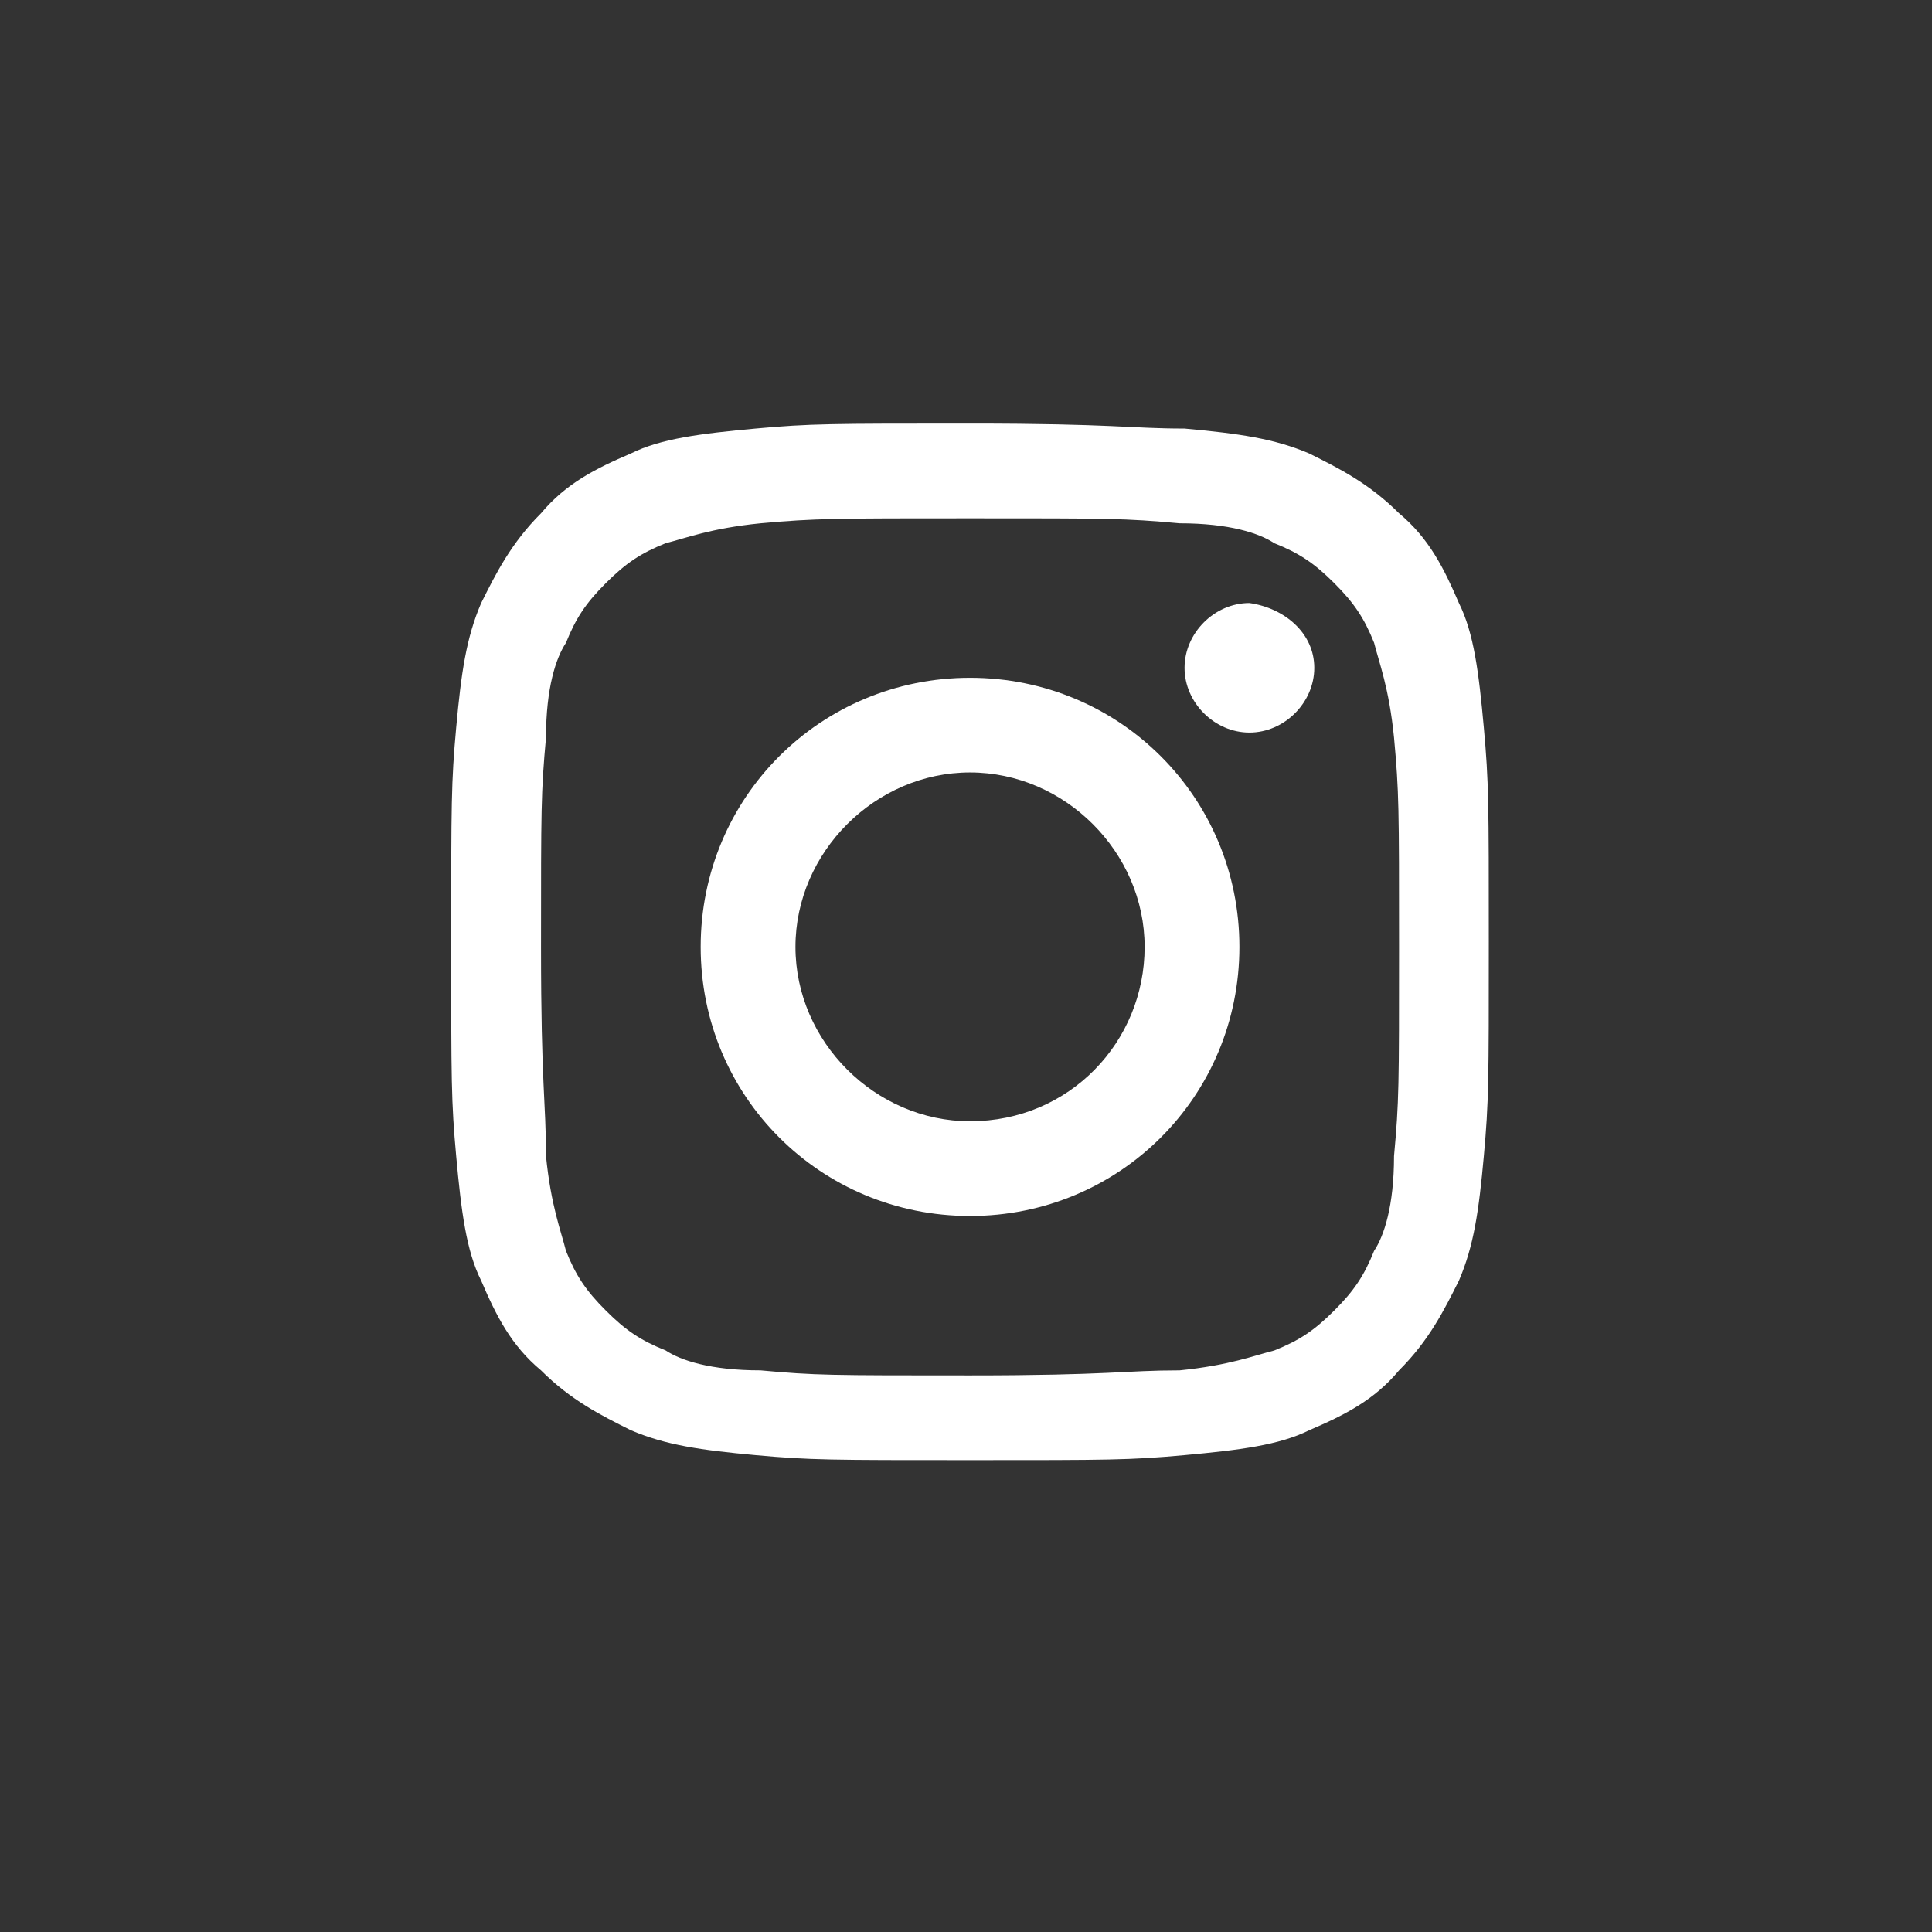 <?xml version="1.0" encoding="UTF-8"?>
<svg xmlns="http://www.w3.org/2000/svg" width="33" height="33" viewBox="0 0 33 33" fill="none">
  <rect x="0" y="0" width="33" height="33" fill="#333333" stroke="none"/>
  <path d="M16.569 8.853C18.955 8.853 19.21 8.853 20.148 8.938C21 8.938 21.511 9.108 21.766 9.278C22.192 9.448 22.448 9.619 22.789 9.959C23.13 10.3 23.3 10.555 23.471 10.98C23.556 11.321 23.726 11.746 23.811 12.598C23.897 13.534 23.897 13.789 23.897 16.173C23.897 18.556 23.897 18.811 23.811 19.747C23.811 20.599 23.641 21.109 23.471 21.365C23.3 21.79 23.13 22.046 22.789 22.386C22.448 22.727 22.192 22.897 21.766 23.067C21.426 23.152 21 23.322 20.148 23.407C19.21 23.407 18.955 23.493 16.569 23.493C14.183 23.493 13.927 23.493 12.99 23.407C12.138 23.407 11.627 23.237 11.371 23.067C10.945 22.897 10.69 22.727 10.349 22.386C10.008 22.046 9.837 21.79 9.667 21.365C9.582 21.024 9.411 20.599 9.326 19.747C9.326 18.811 9.241 18.556 9.241 16.173C9.241 13.789 9.241 13.534 9.326 12.598C9.326 11.746 9.497 11.236 9.667 10.98C9.837 10.555 10.008 10.3 10.349 9.959C10.69 9.619 10.945 9.448 11.371 9.278C11.712 9.193 12.138 9.023 12.99 8.938C13.927 8.853 14.268 8.853 16.569 8.853ZM16.569 7.235C14.183 7.235 13.842 7.235 12.905 7.32C11.968 7.406 11.286 7.491 10.775 7.746C10.178 8.001 9.667 8.257 9.241 8.767C8.73 9.278 8.474 9.789 8.219 10.3C7.963 10.895 7.878 11.491 7.792 12.428C7.707 13.364 7.707 13.704 7.707 16.087C7.707 18.471 7.707 18.811 7.792 19.747C7.878 20.684 7.963 21.365 8.219 21.875C8.474 22.471 8.73 22.982 9.241 23.407C9.752 23.918 10.264 24.174 10.775 24.429C11.371 24.684 11.968 24.769 12.905 24.855C13.842 24.94 14.183 24.94 16.569 24.94C18.955 24.94 19.295 24.94 20.233 24.855C21.17 24.769 21.852 24.684 22.363 24.429C22.959 24.174 23.471 23.918 23.897 23.407C24.408 22.897 24.663 22.386 24.919 21.875C25.175 21.28 25.26 20.684 25.345 19.747C25.43 18.811 25.43 18.471 25.43 16.087C25.43 13.704 25.43 13.364 25.345 12.428C25.26 11.491 25.175 10.81 24.919 10.3C24.663 9.704 24.408 9.193 23.897 8.767C23.385 8.257 22.874 8.001 22.363 7.746C21.766 7.491 21.17 7.406 20.233 7.32C19.295 7.32 19.04 7.235 16.569 7.235Z" fill="white"></path>
  <path d="M16.569 11.577C14.013 11.577 11.968 13.62 11.968 16.174C11.968 18.727 14.013 20.77 16.569 20.77C19.125 20.77 21.17 18.727 21.17 16.174C21.17 13.62 19.125 11.577 16.569 11.577ZM16.569 19.152C14.95 19.152 13.587 17.791 13.587 16.174C13.587 14.556 14.95 13.194 16.569 13.194C18.188 13.194 19.551 14.556 19.551 16.174C19.551 17.791 18.273 19.152 16.569 19.152Z" fill="white"></path>
  <path d="M22.449 11.407C22.449 12.002 21.938 12.513 21.341 12.513C20.745 12.513 20.233 12.002 20.233 11.407C20.233 10.811 20.745 10.3 21.341 10.3C21.938 10.385 22.449 10.811 22.449 11.407Z" fill="white"></path>
</svg>
